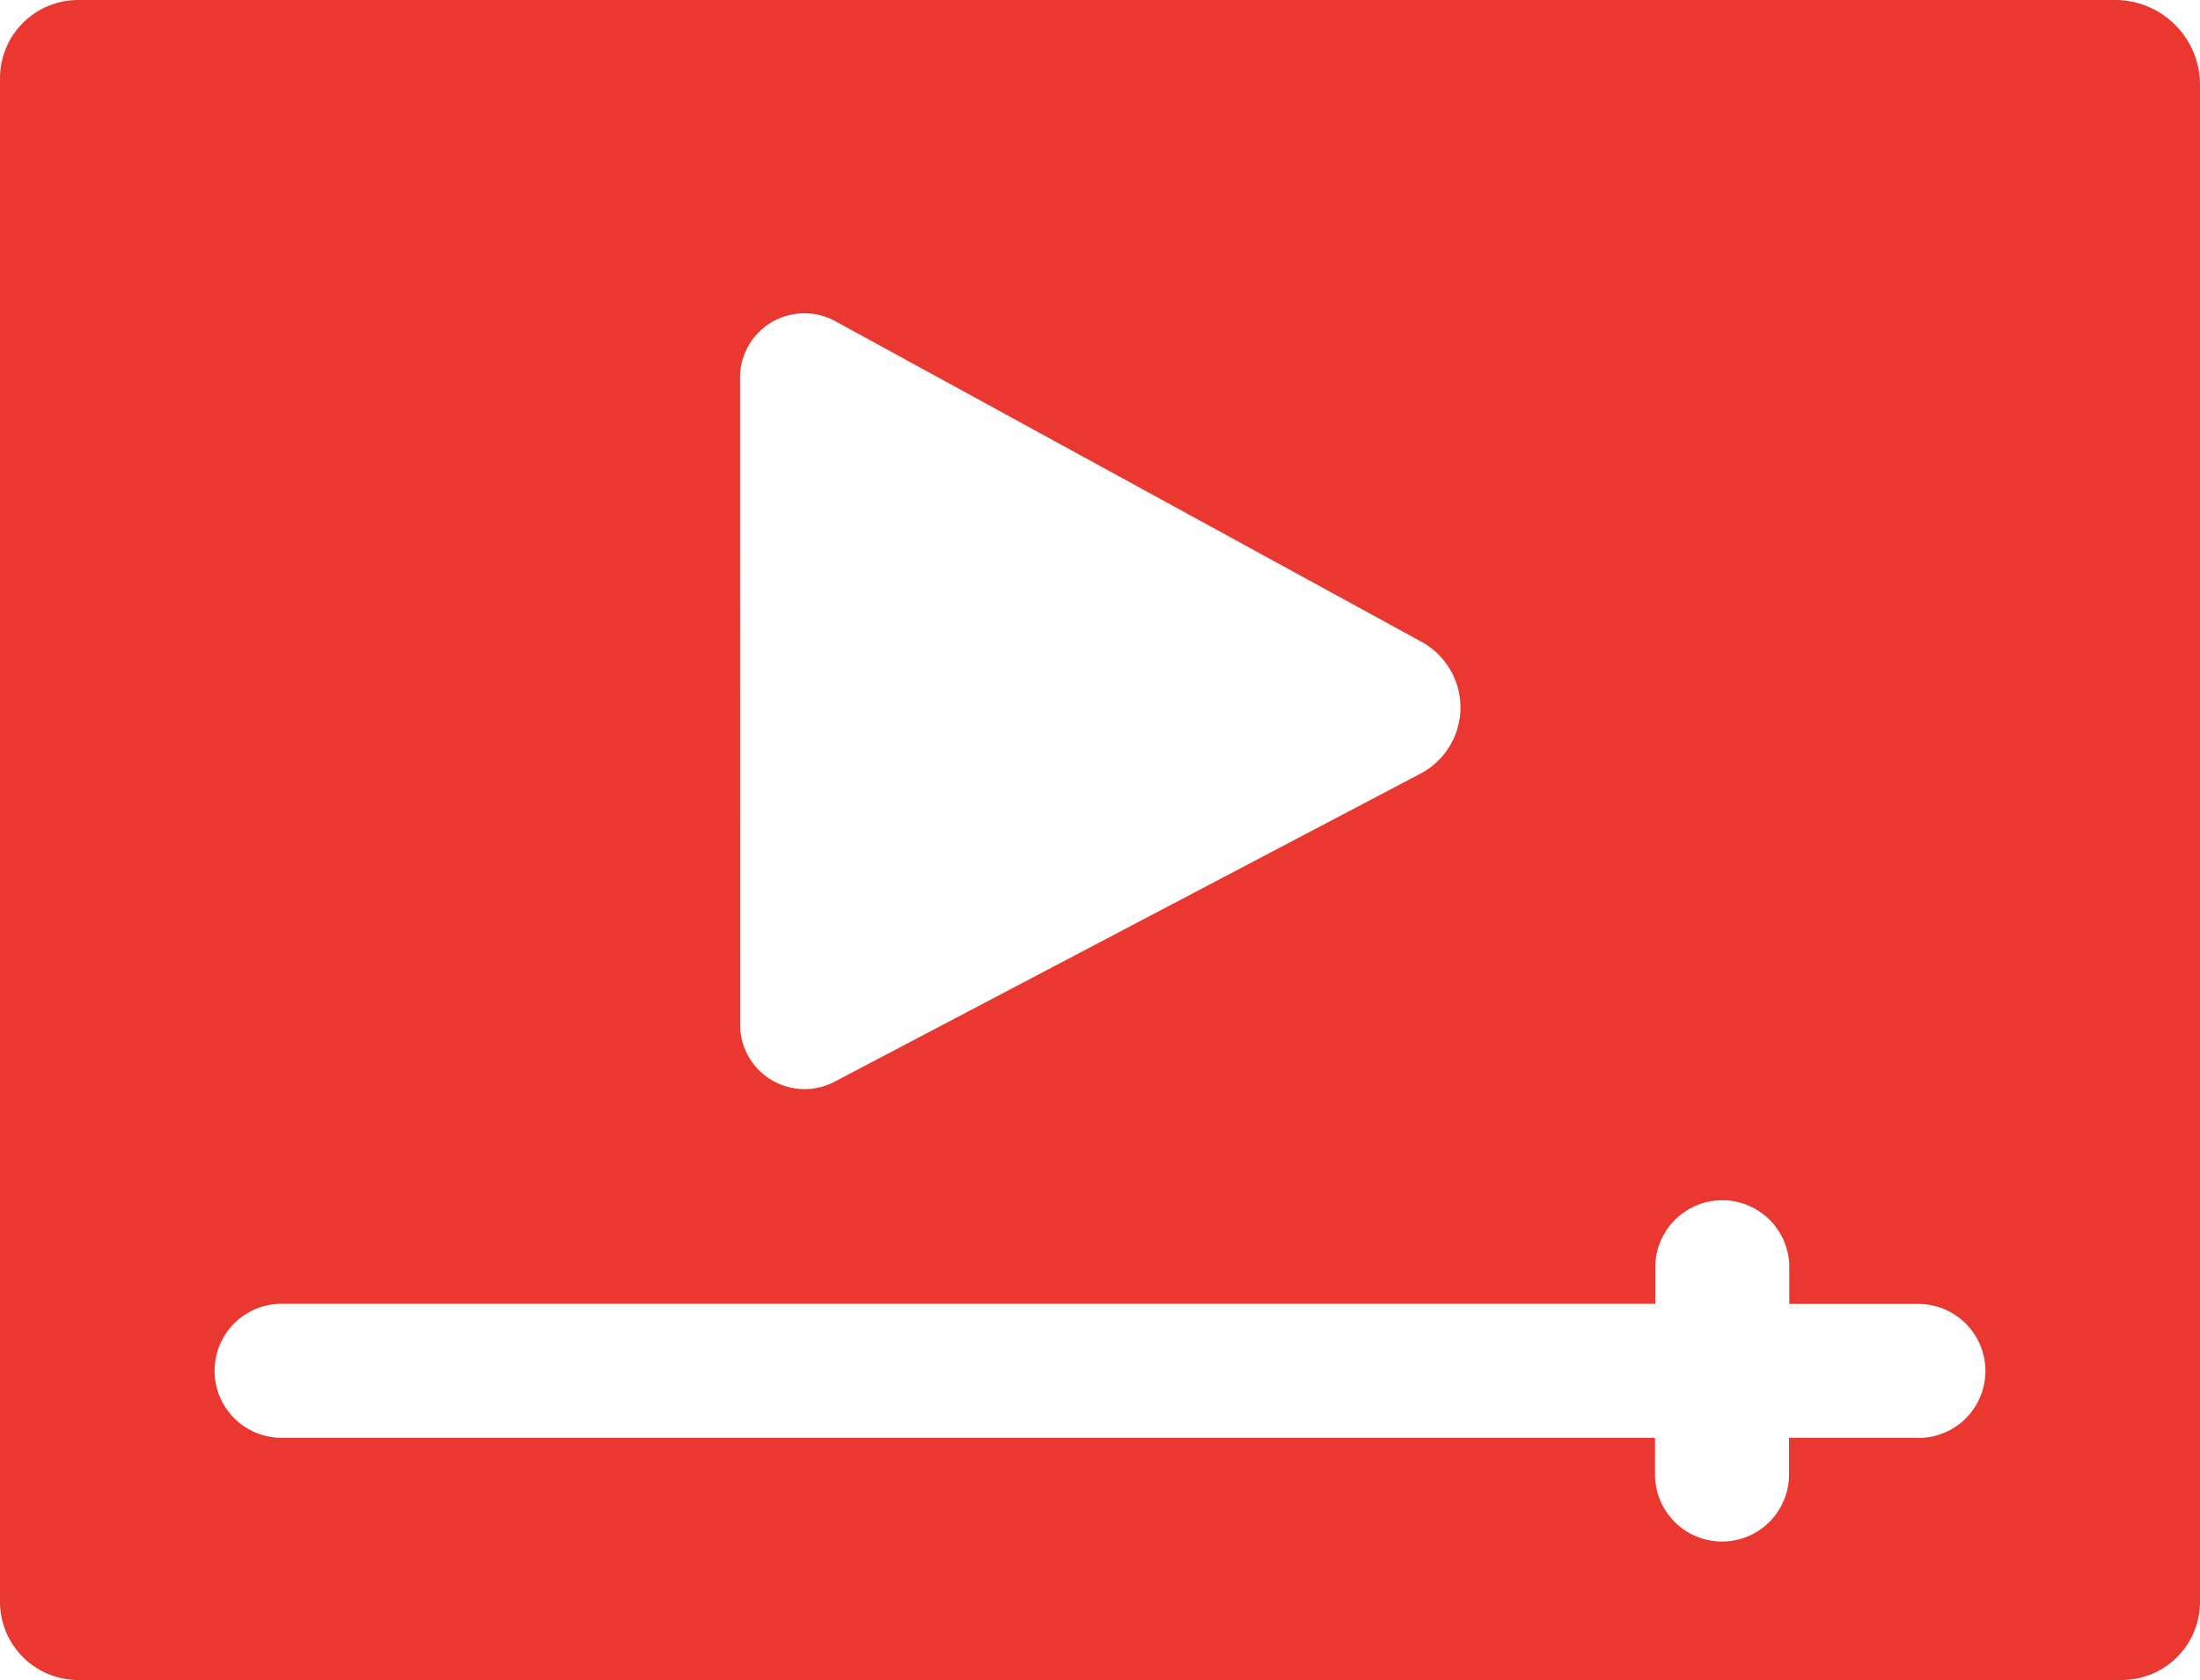 <?xml version="1.0" encoding="UTF-8"?>
<svg xmlns="http://www.w3.org/2000/svg" xmlns:xlink="http://www.w3.org/1999/xlink" id="fasst_samarbejde" data-name="fasst samarbejde" width="25" height="19.091" viewBox="0 0 25 19.091">
  <defs>
    <clipPath id="clip-path">
      <rect id="Rectangle_55" data-name="Rectangle 55" width="25" height="19.091" fill="none"></rect>
    </clipPath>
  </defs>
  <g id="Group_262" data-name="Group 262" clip-path="url(#clip-path)">
    <path id="Path_2983" data-name="Path 2983" d="M24.036,0H.89A.889.889,0,0,0,0,.891V18.2a.889.889,0,0,0,.89.89H24.11A.889.889,0,0,0,25,18.2V.967A.964.964,0,0,0,24.036,0M8.409,4.293a.732.732,0,0,1,1.084-.643l6.659,3.642a.85.85,0,0,1-.012,1.5l-6.657,3.5a.733.733,0,0,1-1.073-.648ZM21.8,16.338h-1.47v.417a.761.761,0,1,1-1.523,0v-.417H3.2a.761.761,0,0,1,0-1.523H18.81V14.4a.761.761,0,0,1,1.523,0v.417H21.8a.761.761,0,1,1,0,1.523" transform="translate(0)" fill="#ea3730"></path>
  </g>
</svg>
